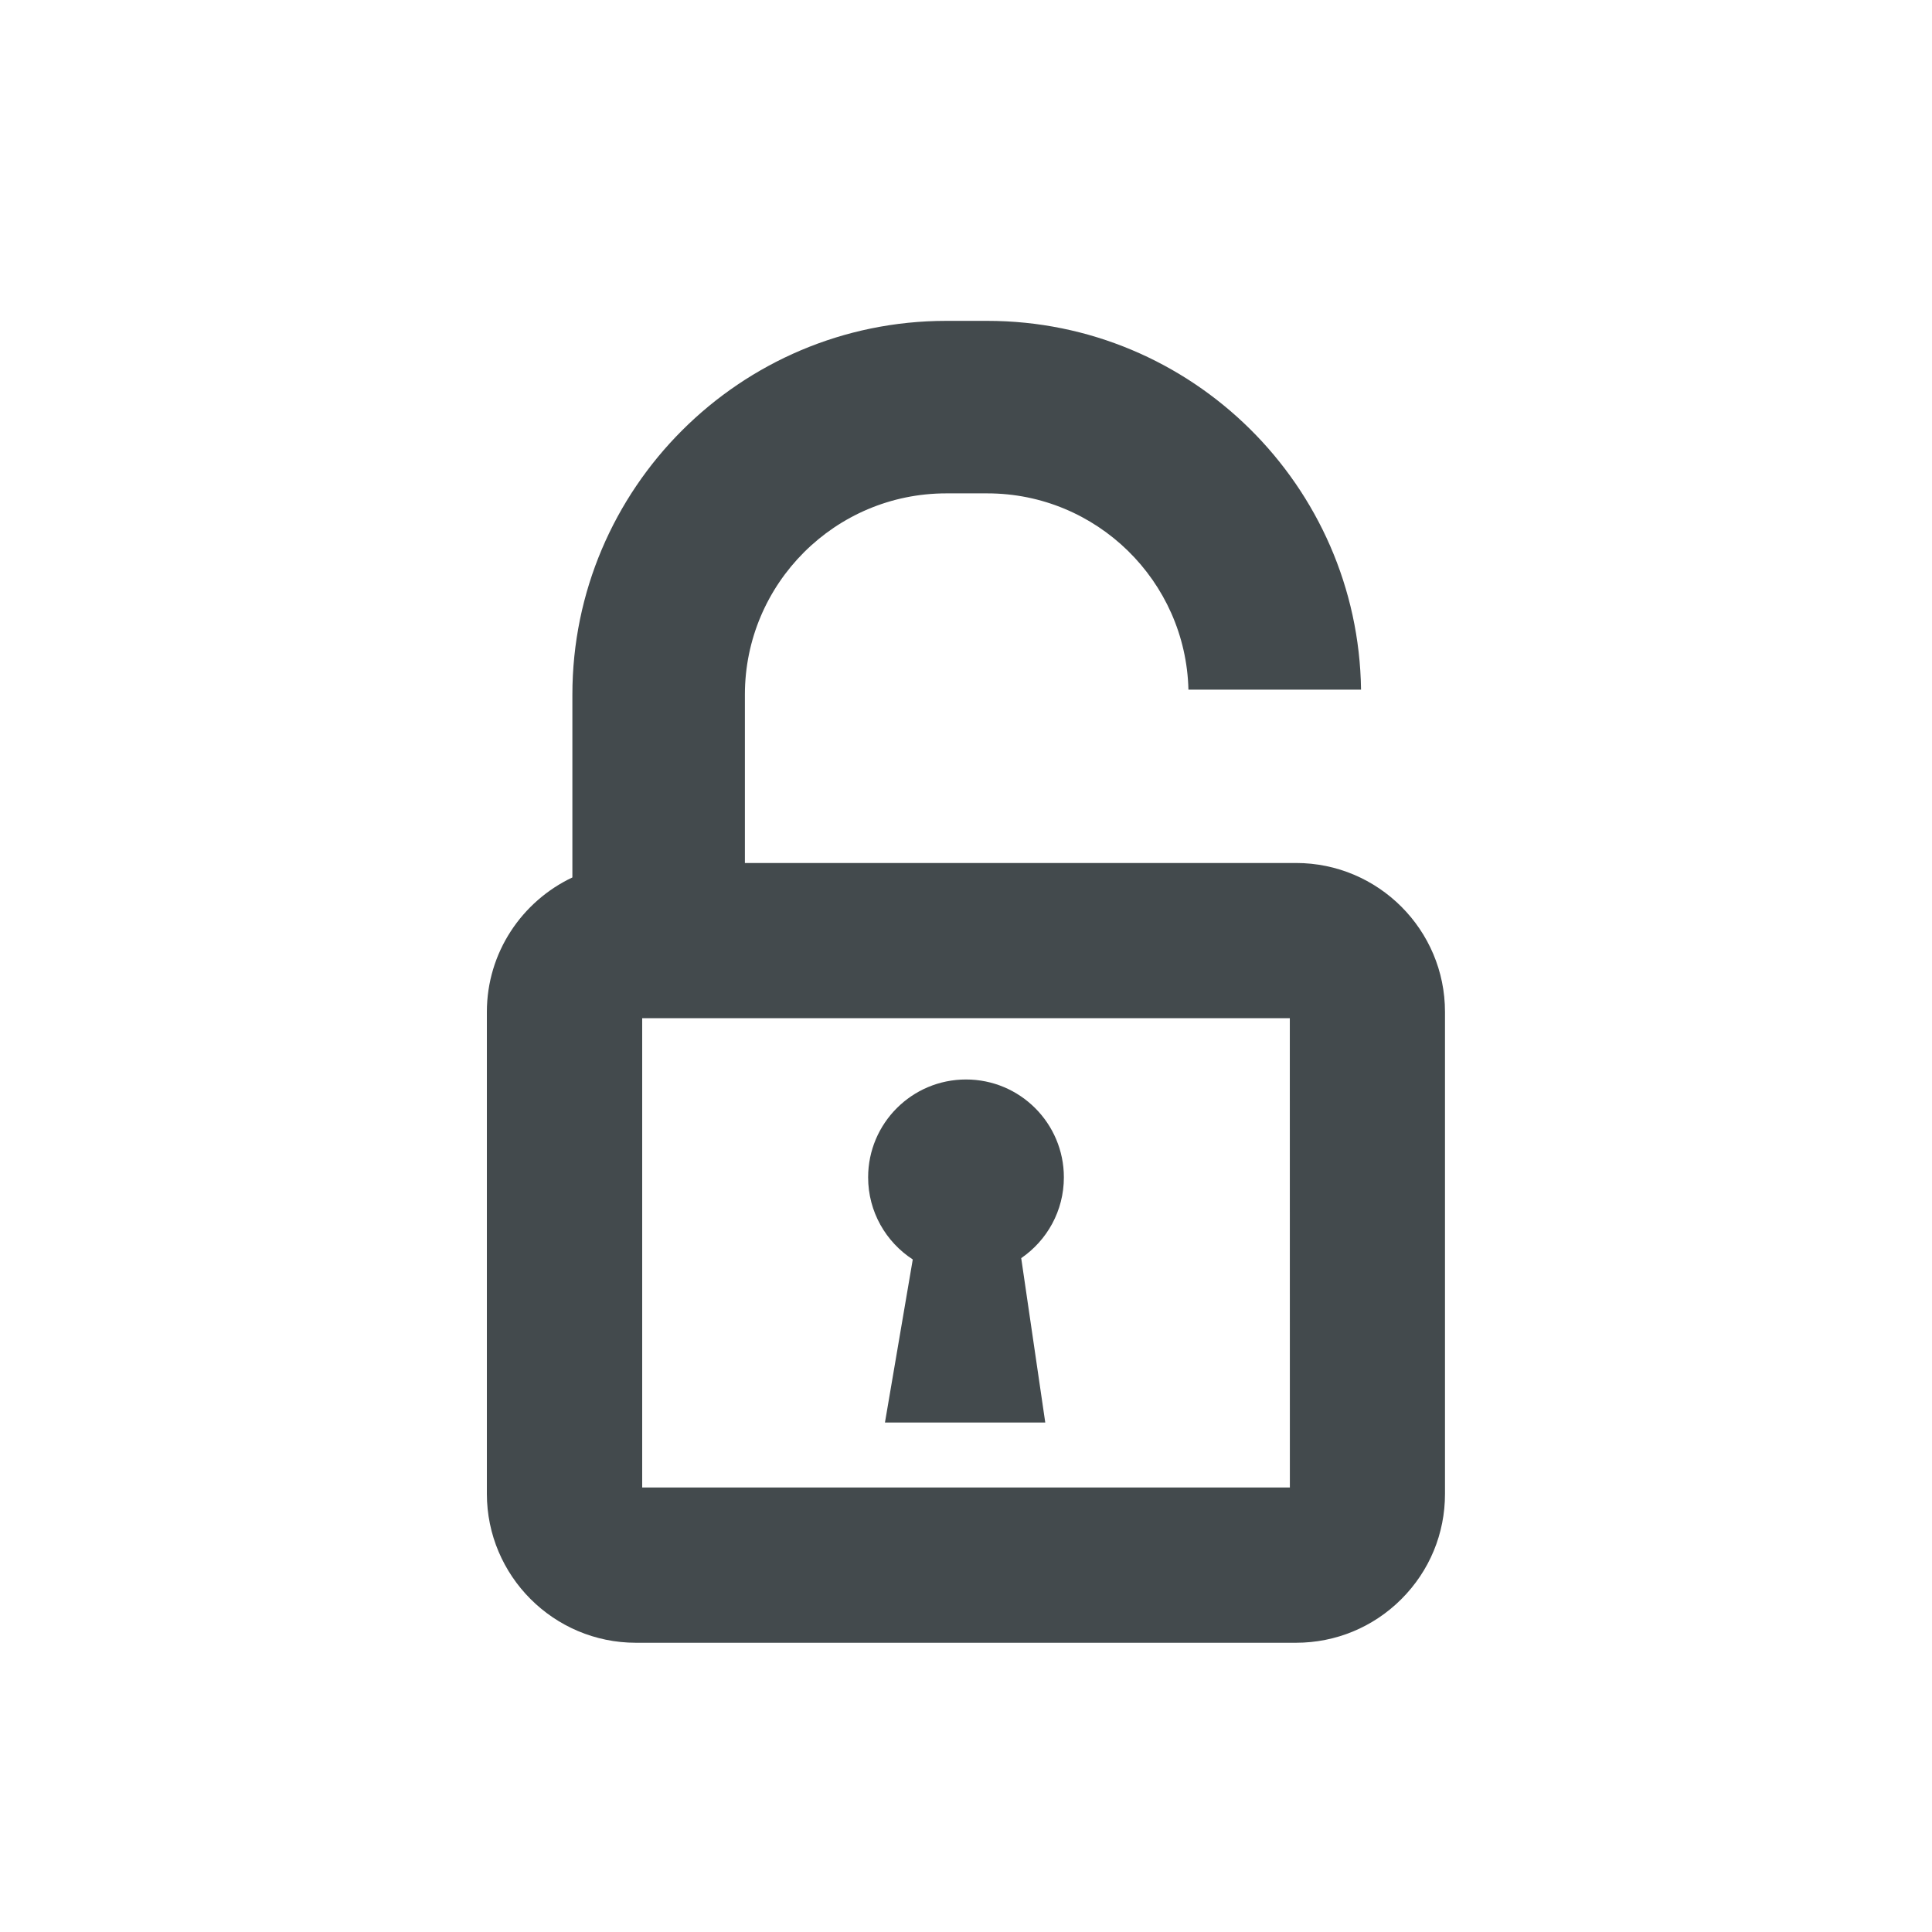 <?xml version="1.0" encoding="utf-8"?>
<!-- Generator: Adobe Illustrator 16.0.0, SVG Export Plug-In . SVG Version: 6.00 Build 0)  -->
<!DOCTYPE svg PUBLIC "-//W3C//DTD SVG 1.1//EN" "http://www.w3.org/Graphics/SVG/1.1/DTD/svg11.dtd">
<svg version="1.1" id="Warstwa_1" xmlns="http://www.w3.org/2000/svg" xmlns:xlink="http://www.w3.org/1999/xlink" x="0px" y="0px"
	 width="38px" height="38px" viewBox="0 0 38 38" enable-background="new 0 0 38 38" xml:space="preserve">
<path fill="#434A4D" d="M20.925,23.157c0-1.062-0.861-1.925-1.925-1.925s-1.925,0.863-1.925,1.925c0,0.678,0.351,1.272,0.878,1.615
	l-0.547,3.207h3.153l-0.473-3.233C20.593,24.398,20.925,23.817,20.925,23.157z"/>
<path fill="#434A4D" d="M25.492,16.974H14.651v-3.311c0-2.184,1.776-3.959,3.96-3.959h0.808c2.15,0,3.904,1.723,3.956,3.86h3.395
	c-0.055-4.008-3.33-7.253-7.351-7.253h-0.808c-4.054,0-7.353,3.298-7.353,7.352v3.595c-0.992,0.469-1.682,1.478-1.682,2.646v9.476
	c0,1.615,1.314,2.931,2.931,2.931h12.984c0.782,0,1.519-0.306,2.072-0.858c0.554-0.554,0.859-1.29,0.858-2.072v-9.476
	C28.423,18.289,27.108,16.974,25.492,16.974z M12.631,29.257v-9.23h12.738l0.001,9.23H12.631z"/>
</svg>
